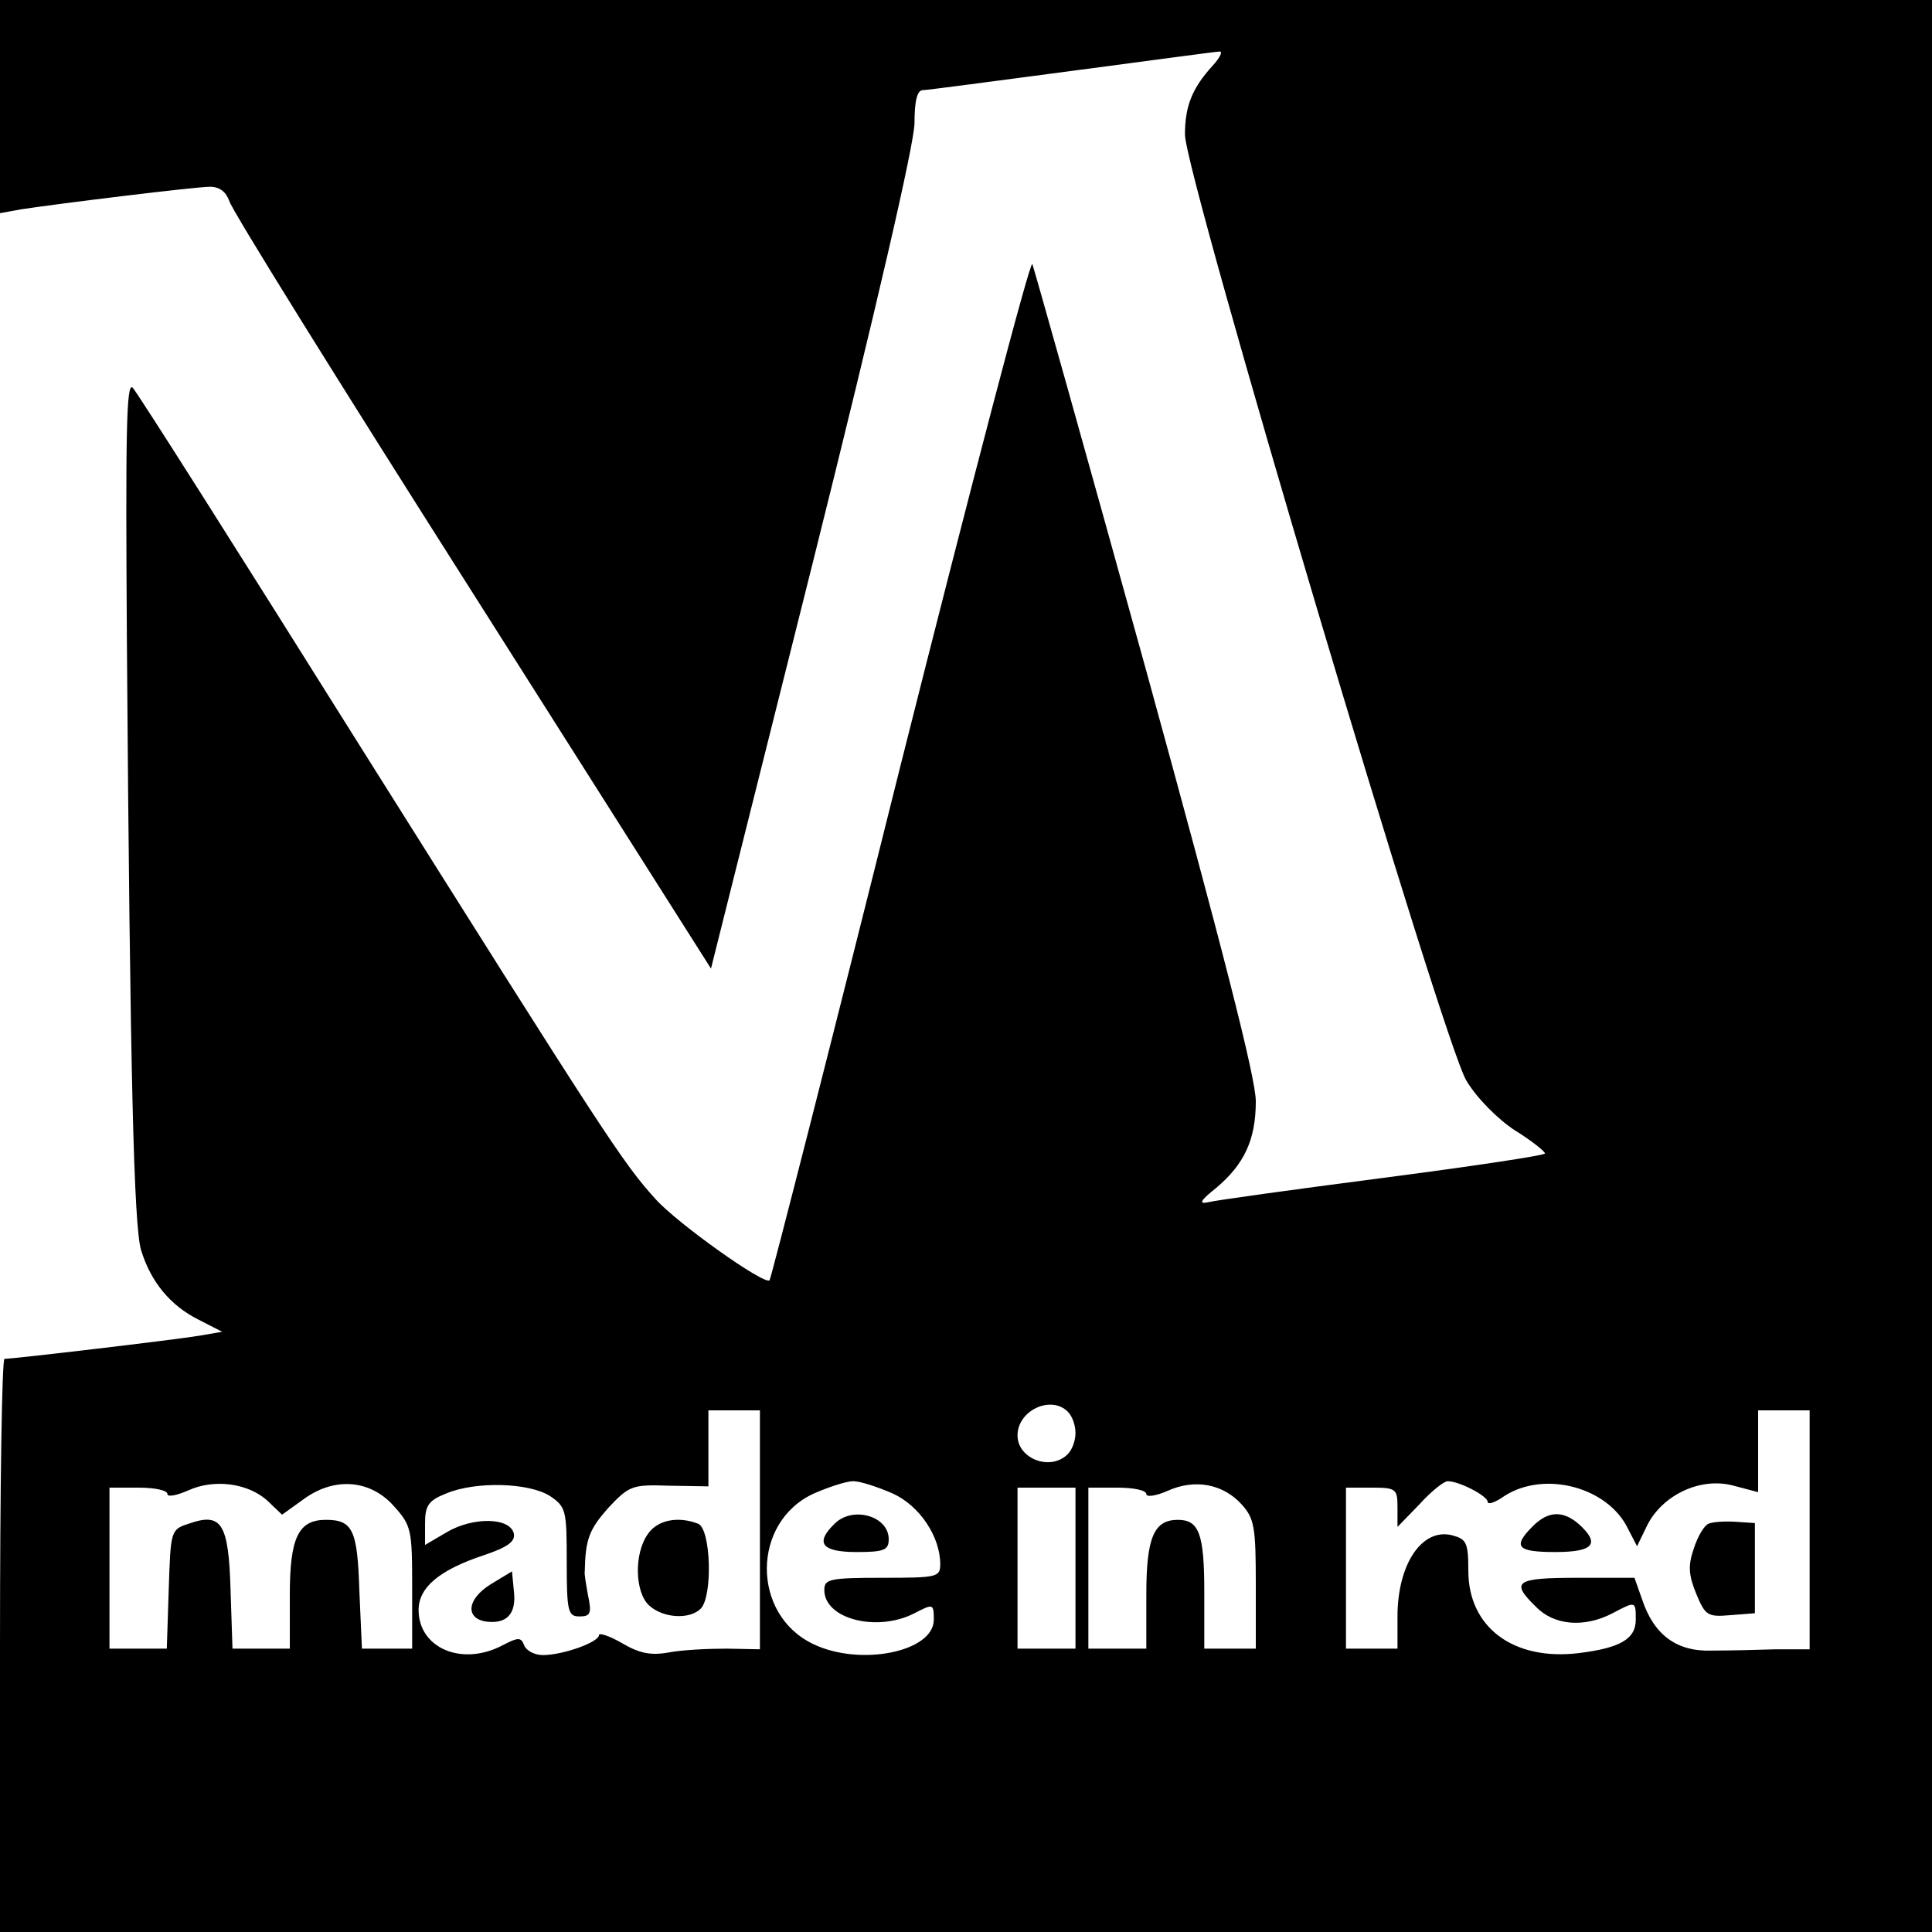 <?xml version="1.0" standalone="no"?>
<!DOCTYPE svg PUBLIC "-//W3C//DTD SVG 20010904//EN"
 "http://www.w3.org/TR/2001/REC-SVG-20010904/DTD/svg10.dtd">
<svg version="1.0" xmlns="http://www.w3.org/2000/svg"
 width="300pt" height="300pt" viewBox="0 0 300 300"
 preserveAspectRatio="xMidYMid meet">
<g transform="translate(0,300) scale(0.1,-0.1)"
fill="#000000" stroke="none">
<path d="M0 2835 l0 -166 33 6 c59 9 271 35 293 35 15 0 25 -8 30 -22 3 -13
173 -286 377 -607 l371 -585 158 630 c100 400 157 648 158 682 0 35 4 52 13
52 6 0 111 14 232 30 121 16 224 30 229 30 5 0 0 -10 -11 -22 -32 -35 -43 -63
-43 -107 0 -62 401 -1411 437 -1469 16 -27 49 -60 75 -77 26 -16 47 -33 47
-36 1 -3 -113 -20 -251 -38 -139 -18 -262 -35 -273 -38 -14 -3 -11 3 13 22 44
37 62 75 62 135 0 36 -52 239 -170 668 -94 340 -174 624 -177 632 -3 8 -95
-343 -205 -780 -109 -437 -201 -796 -203 -798 -8 -8 -144 89 -177 126 -51 56
-80 101 -458 702 -188 300 -347 551 -354 558 -10 10 -11 -74 -9 -390 5 -687
11 -911 22 -949 15 -49 45 -86 89 -108 l37 -19 -35 -6 c-35 -6 -289 -36 -303
-36 -4 0 -7 -200 -7 -445 l0 -445 1500 0 1500 0 0 1500 0 1500 -1500 0 -1500
0 0 -165z m1658 -2027 c7 -7 12 -21 12 -33 0 -12 -5 -26 -12 -33 -27 -27 -78
-7 -78 29 0 39 52 63 78 37z m-478 -184 l0 -185 -52 1 c-29 0 -70 -2 -90 -6
-28 -5 -46 -1 -73 15 -19 11 -35 16 -35 12 0 -11 -56 -31 -87 -31 -13 0 -26 7
-29 15 -5 13 -9 13 -34 0 -63 -33 -130 -4 -130 55 0 35 32 62 101 85 36 12 49
21 47 33 -5 26 -63 27 -104 3 l-34 -20 0 33 c0 28 5 36 33 47 45 19 128 17
161 -4 25 -17 26 -22 26 -102 0 -78 2 -85 20 -85 17 0 19 5 13 33 -3 17 -6 34
-5 37 1 50 7 65 36 98 33 35 37 37 95 35 l61 -1 0 59 0 59 40 0 40 0 0 -186z
m1630 1 l0 -186 -52 0 c-29 -1 -74 -2 -100 -2 -55 -2 -90 25 -108 79 l-12 34
-89 0 c-96 0 -104 -6 -64 -45 28 -29 75 -33 119 -10 36 19 36 19 36 -10 0 -30
-24 -44 -89 -52 -101 -12 -171 40 -171 128 0 44 -3 49 -25 55 -47 12 -85 -45
-85 -126 l0 -50 -40 0 -40 0 0 125 0 125 40 0 c38 0 40 -2 40 -31 l0 -30 34
35 c18 20 38 36 44 36 18 0 62 -23 62 -32 0 -5 12 -1 26 9 62 40 161 14 192
-51 l14 -27 16 33 c24 47 83 75 134 61 l38 -10 0 63 0 64 40 0 40 0 0 -185z
m-2394 44 l22 -21 32 23 c48 36 104 32 141 -9 28 -31 29 -37 29 -127 l0 -95
-39 0 -39 0 -4 90 c-3 94 -10 110 -52 110 -43 0 -56 -28 -56 -117 l0 -83 -45
0 -44 0 -3 91 c-3 104 -14 121 -65 103 -28 -9 -28 -11 -31 -102 l-3 -92 -44 0
-45 0 0 125 0 125 45 0 c25 0 45 -4 45 -10 0 -5 15 -2 33 6 40 18 93 11 123
-17z m970 12 c42 -19 74 -67 74 -110 0 -20 -5 -21 -90 -21 -82 0 -90 -2 -90
-19 0 -45 82 -66 140 -36 29 15 30 15 30 -10 0 -50 -114 -73 -187 -38 -97 46
-96 190 1 234 23 10 50 19 61 19 11 0 38 -9 61 -19z m542 -17 c20 -22 22 -36
22 -125 l0 -99 -40 0 -40 0 0 88 c0 90 -8 112 -41 112 -37 0 -49 -27 -49 -116
l0 -84 -45 0 -45 0 0 125 0 125 45 0 c25 0 45 -4 45 -10 0 -5 15 -3 33 5 42
19 86 11 115 -21z m-258 -99 l0 -125 -45 0 -45 0 0 125 0 125 45 0 45 0 0
-125z"/>
<path d="M1006 618 c-22 -31 -20 -91 2 -111 22 -20 63 -22 80 -5 19 19 16 124
-4 132 -31 12 -63 6 -78 -16z"/>
<path d="M762 540 c-37 -23 -40 -53 -7 -58 32 -4 47 12 43 47 l-3 31 -33 -20z"/>
<path d="M2380 630 c-32 -32 -24 -40 35 -40 60 0 70 13 37 43 -25 22 -48 21
-72 -3z"/>
<path d="M2653 634 c-7 -3 -17 -20 -23 -39 -9 -26 -8 -41 4 -70 14 -34 18 -36
53 -33 l38 3 0 70 0 70 -30 2 c-16 1 -35 0 -42 -3z"/>
<path d="M1296 634 c-31 -30 -20 -44 34 -44 43 0 50 3 50 20 0 36 -56 52 -84
24z"/>
</g>
</svg>
